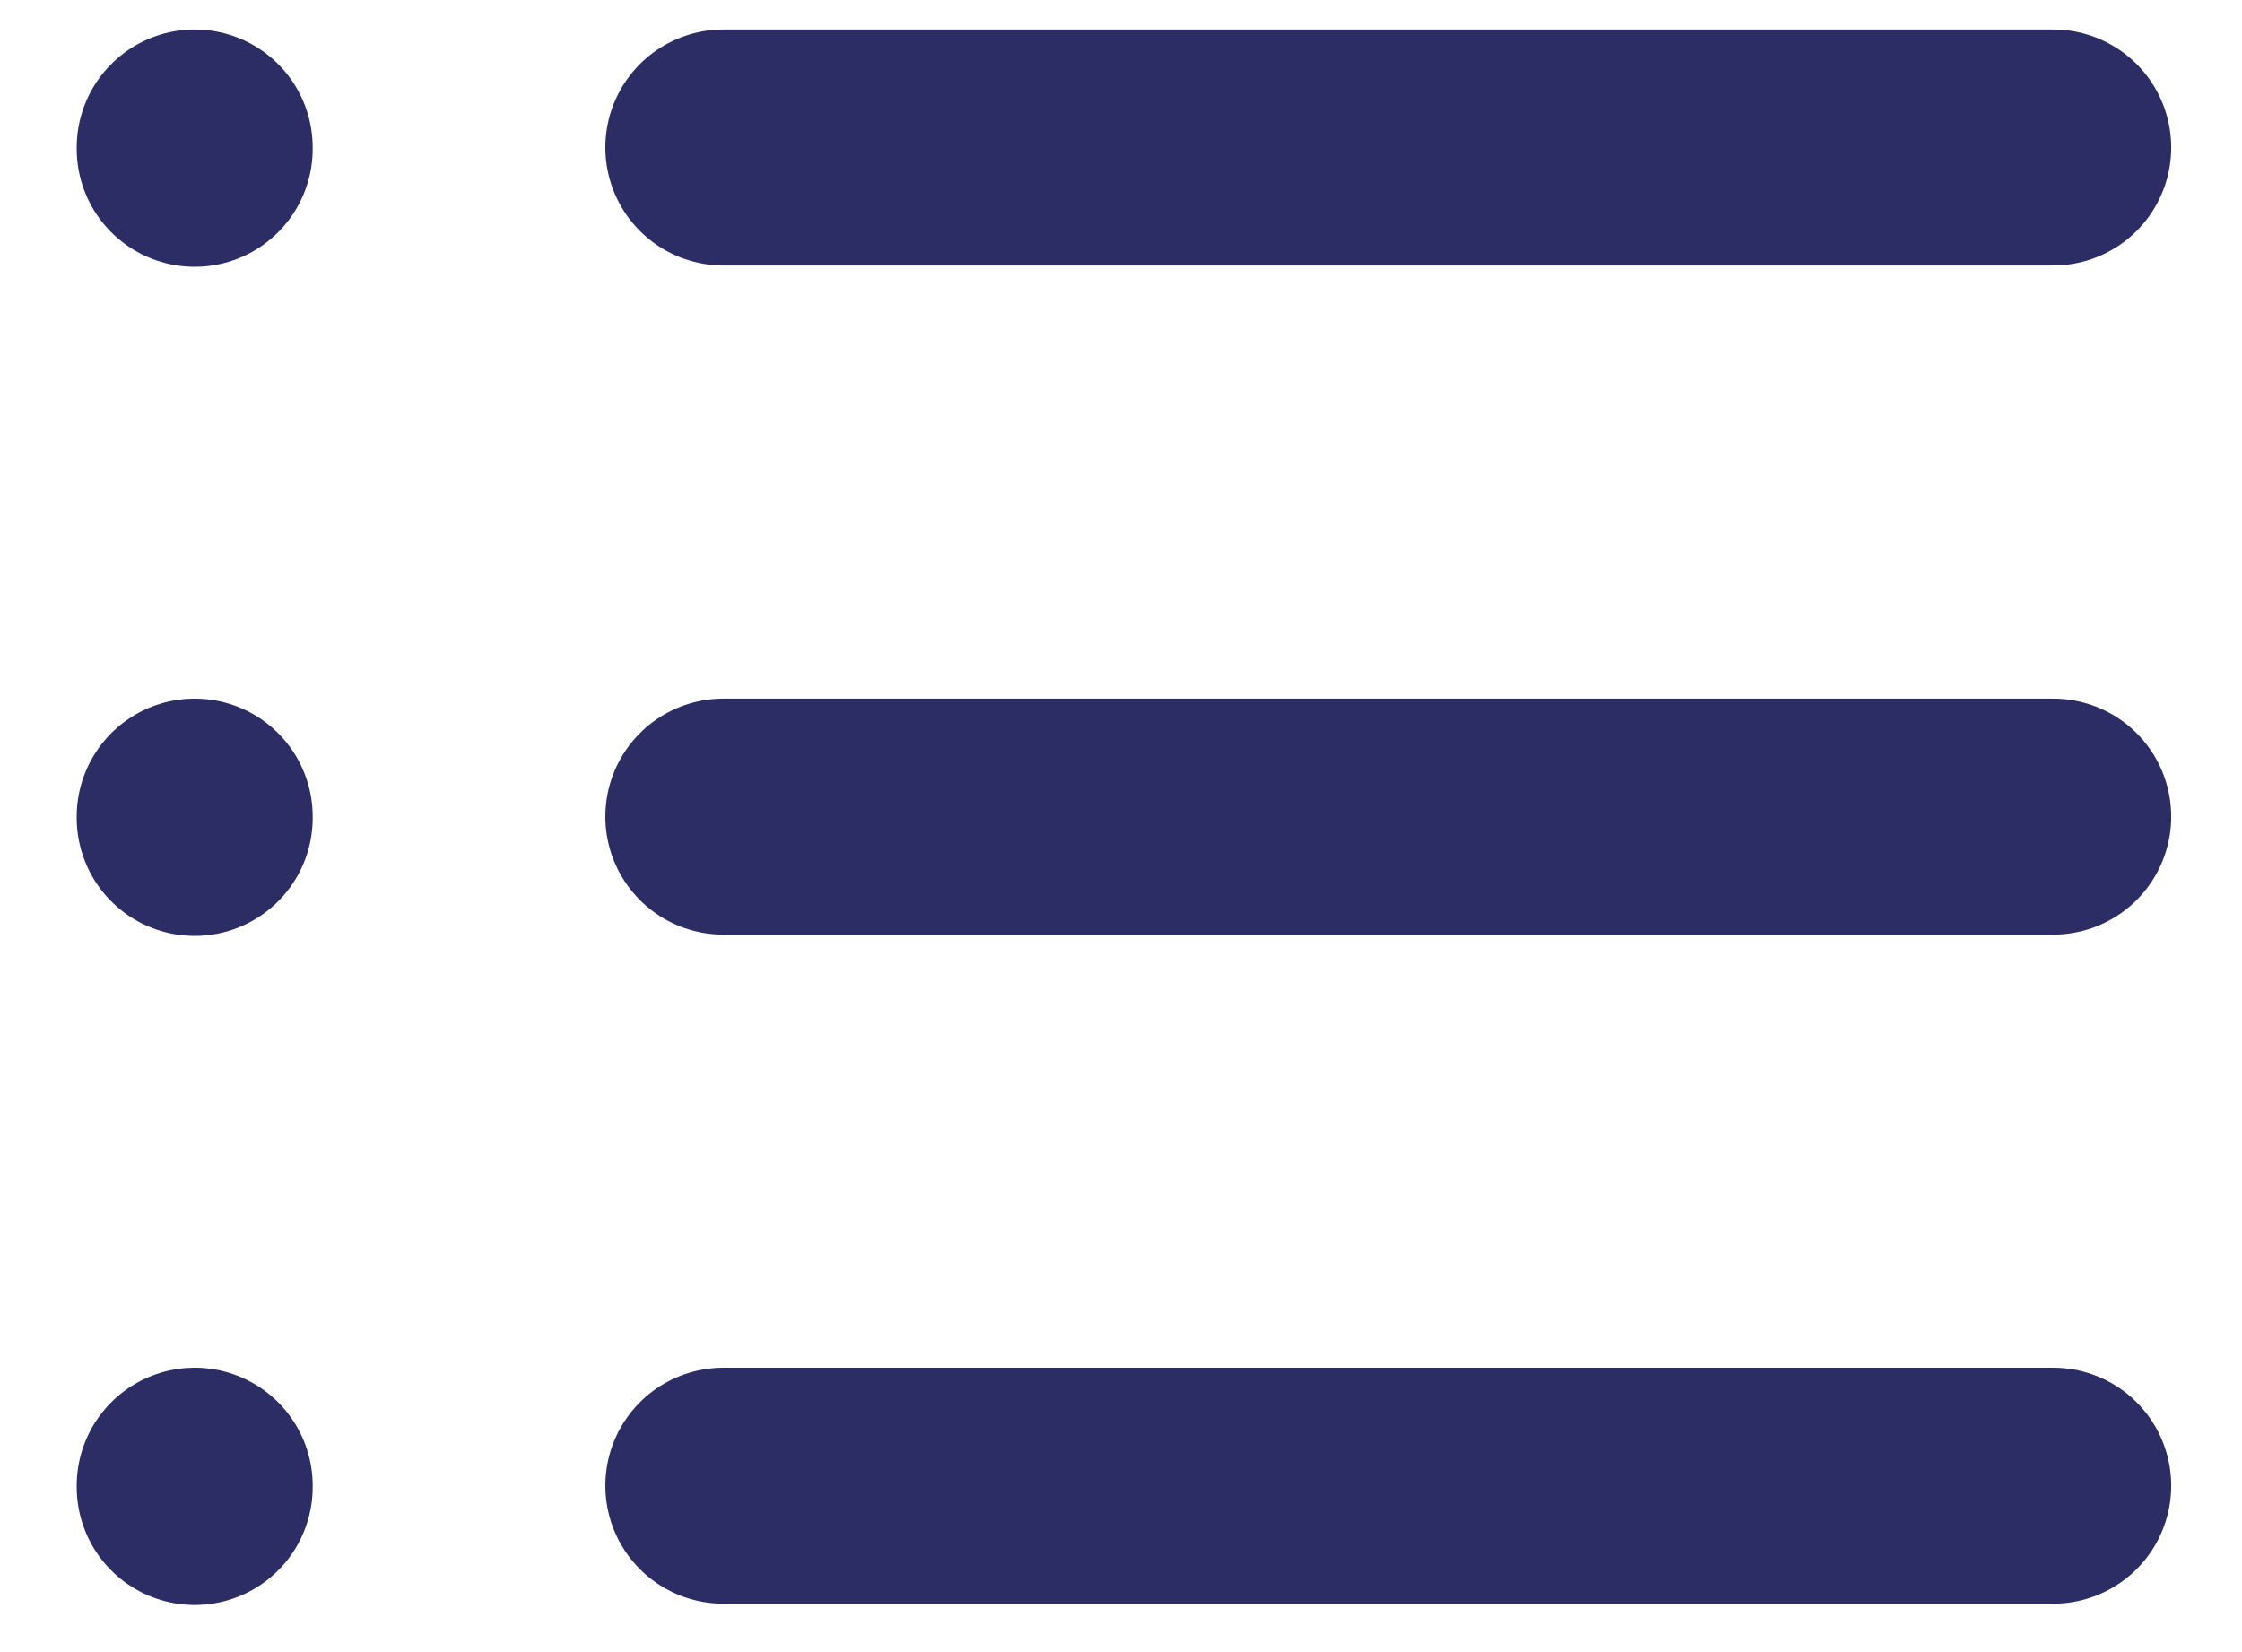 <svg width="19" height="14" viewBox="0 0 19 14" fill="none" xmlns="http://www.w3.org/2000/svg">
<path d="M6.13 1.25H17.4M6.13 6.92H17.4M6.13 12.59H17.4M1.65 1.25V1.261M1.65 6.92V6.931M1.65 12.59V12.601" stroke="#2C2D65" stroke-width="2" stroke-linecap="round" stroke-linejoin="round"/>
</svg>
